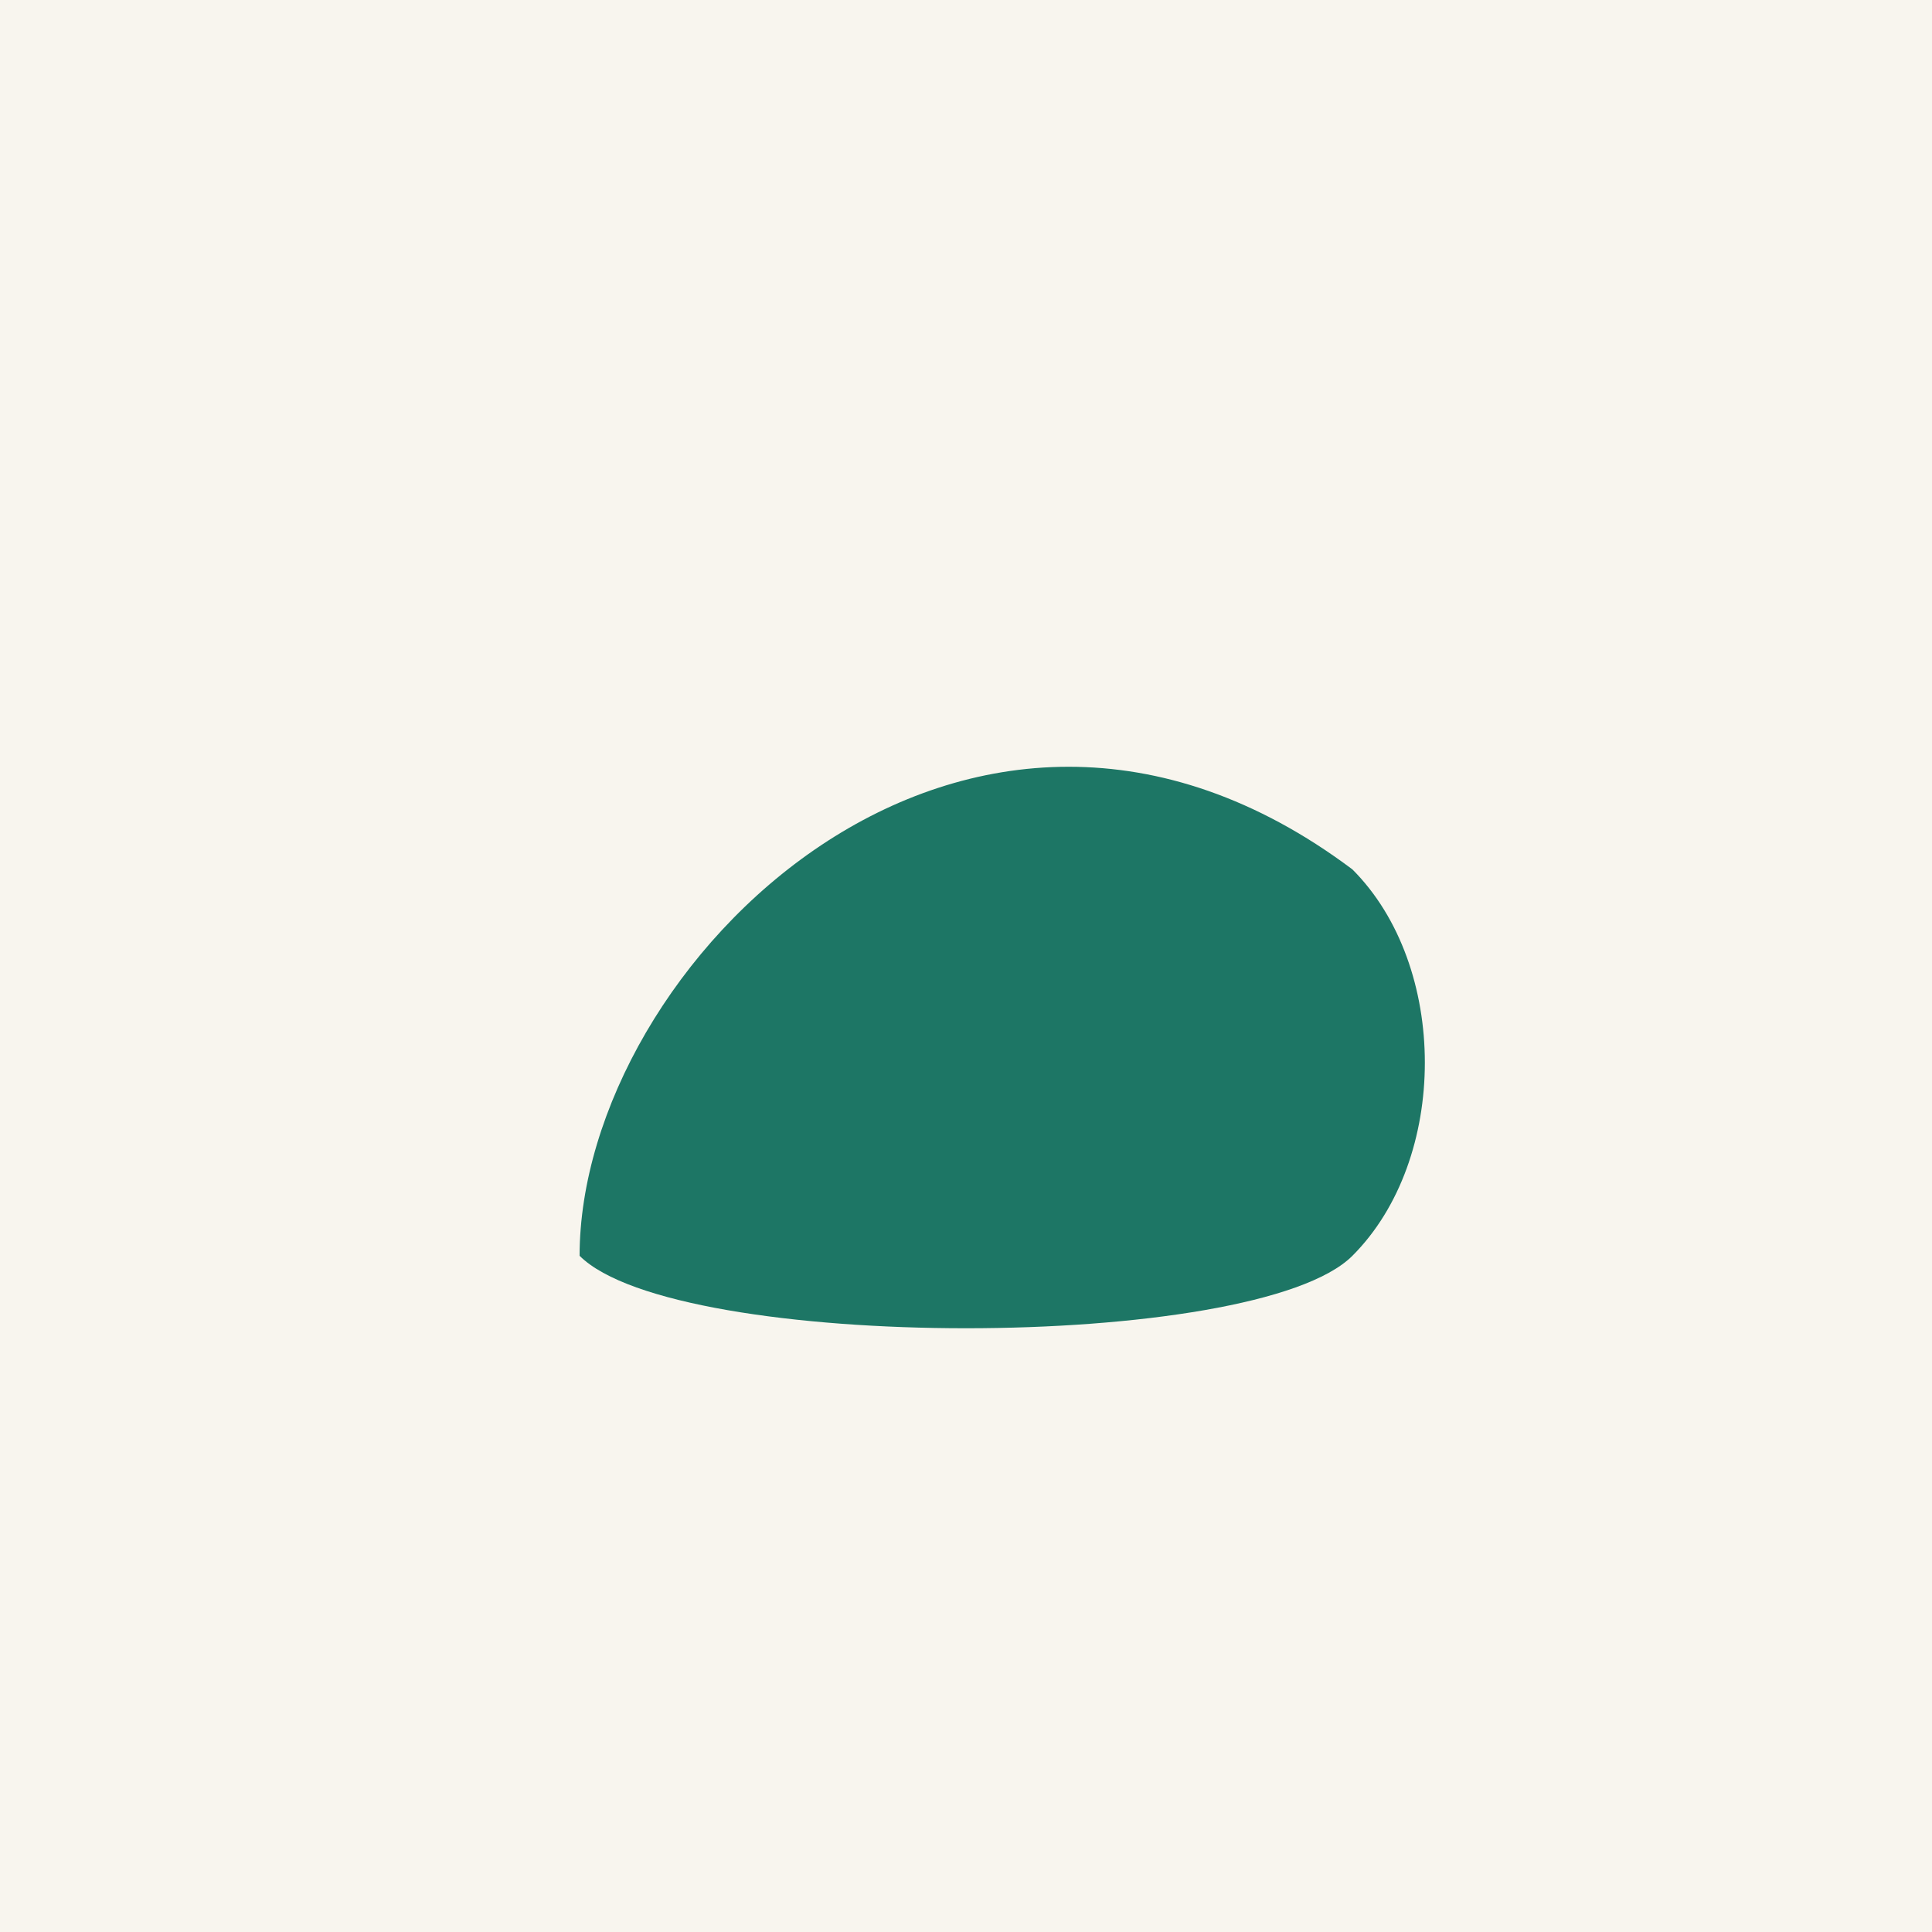 <?xml version="1.0" encoding="UTF-8"?>
<svg viewBox="0 0 100 100" width="16" height="16" xmlns="http://www.w3.org/2000/svg">
  <!-- Background in off-white like your site -->
  <rect width="100" height="100" fill="#F8F5EE"/>
  
  <!-- Centered Arabic logo representation -->
  <path 
    d="M30 65 C30 50, 50 30, 70 45 
       C75 50, 75 60, 70 65 
       C65 70, 35 70, 30 65 Z" 
    fill="#1D7665"/>
</svg>

